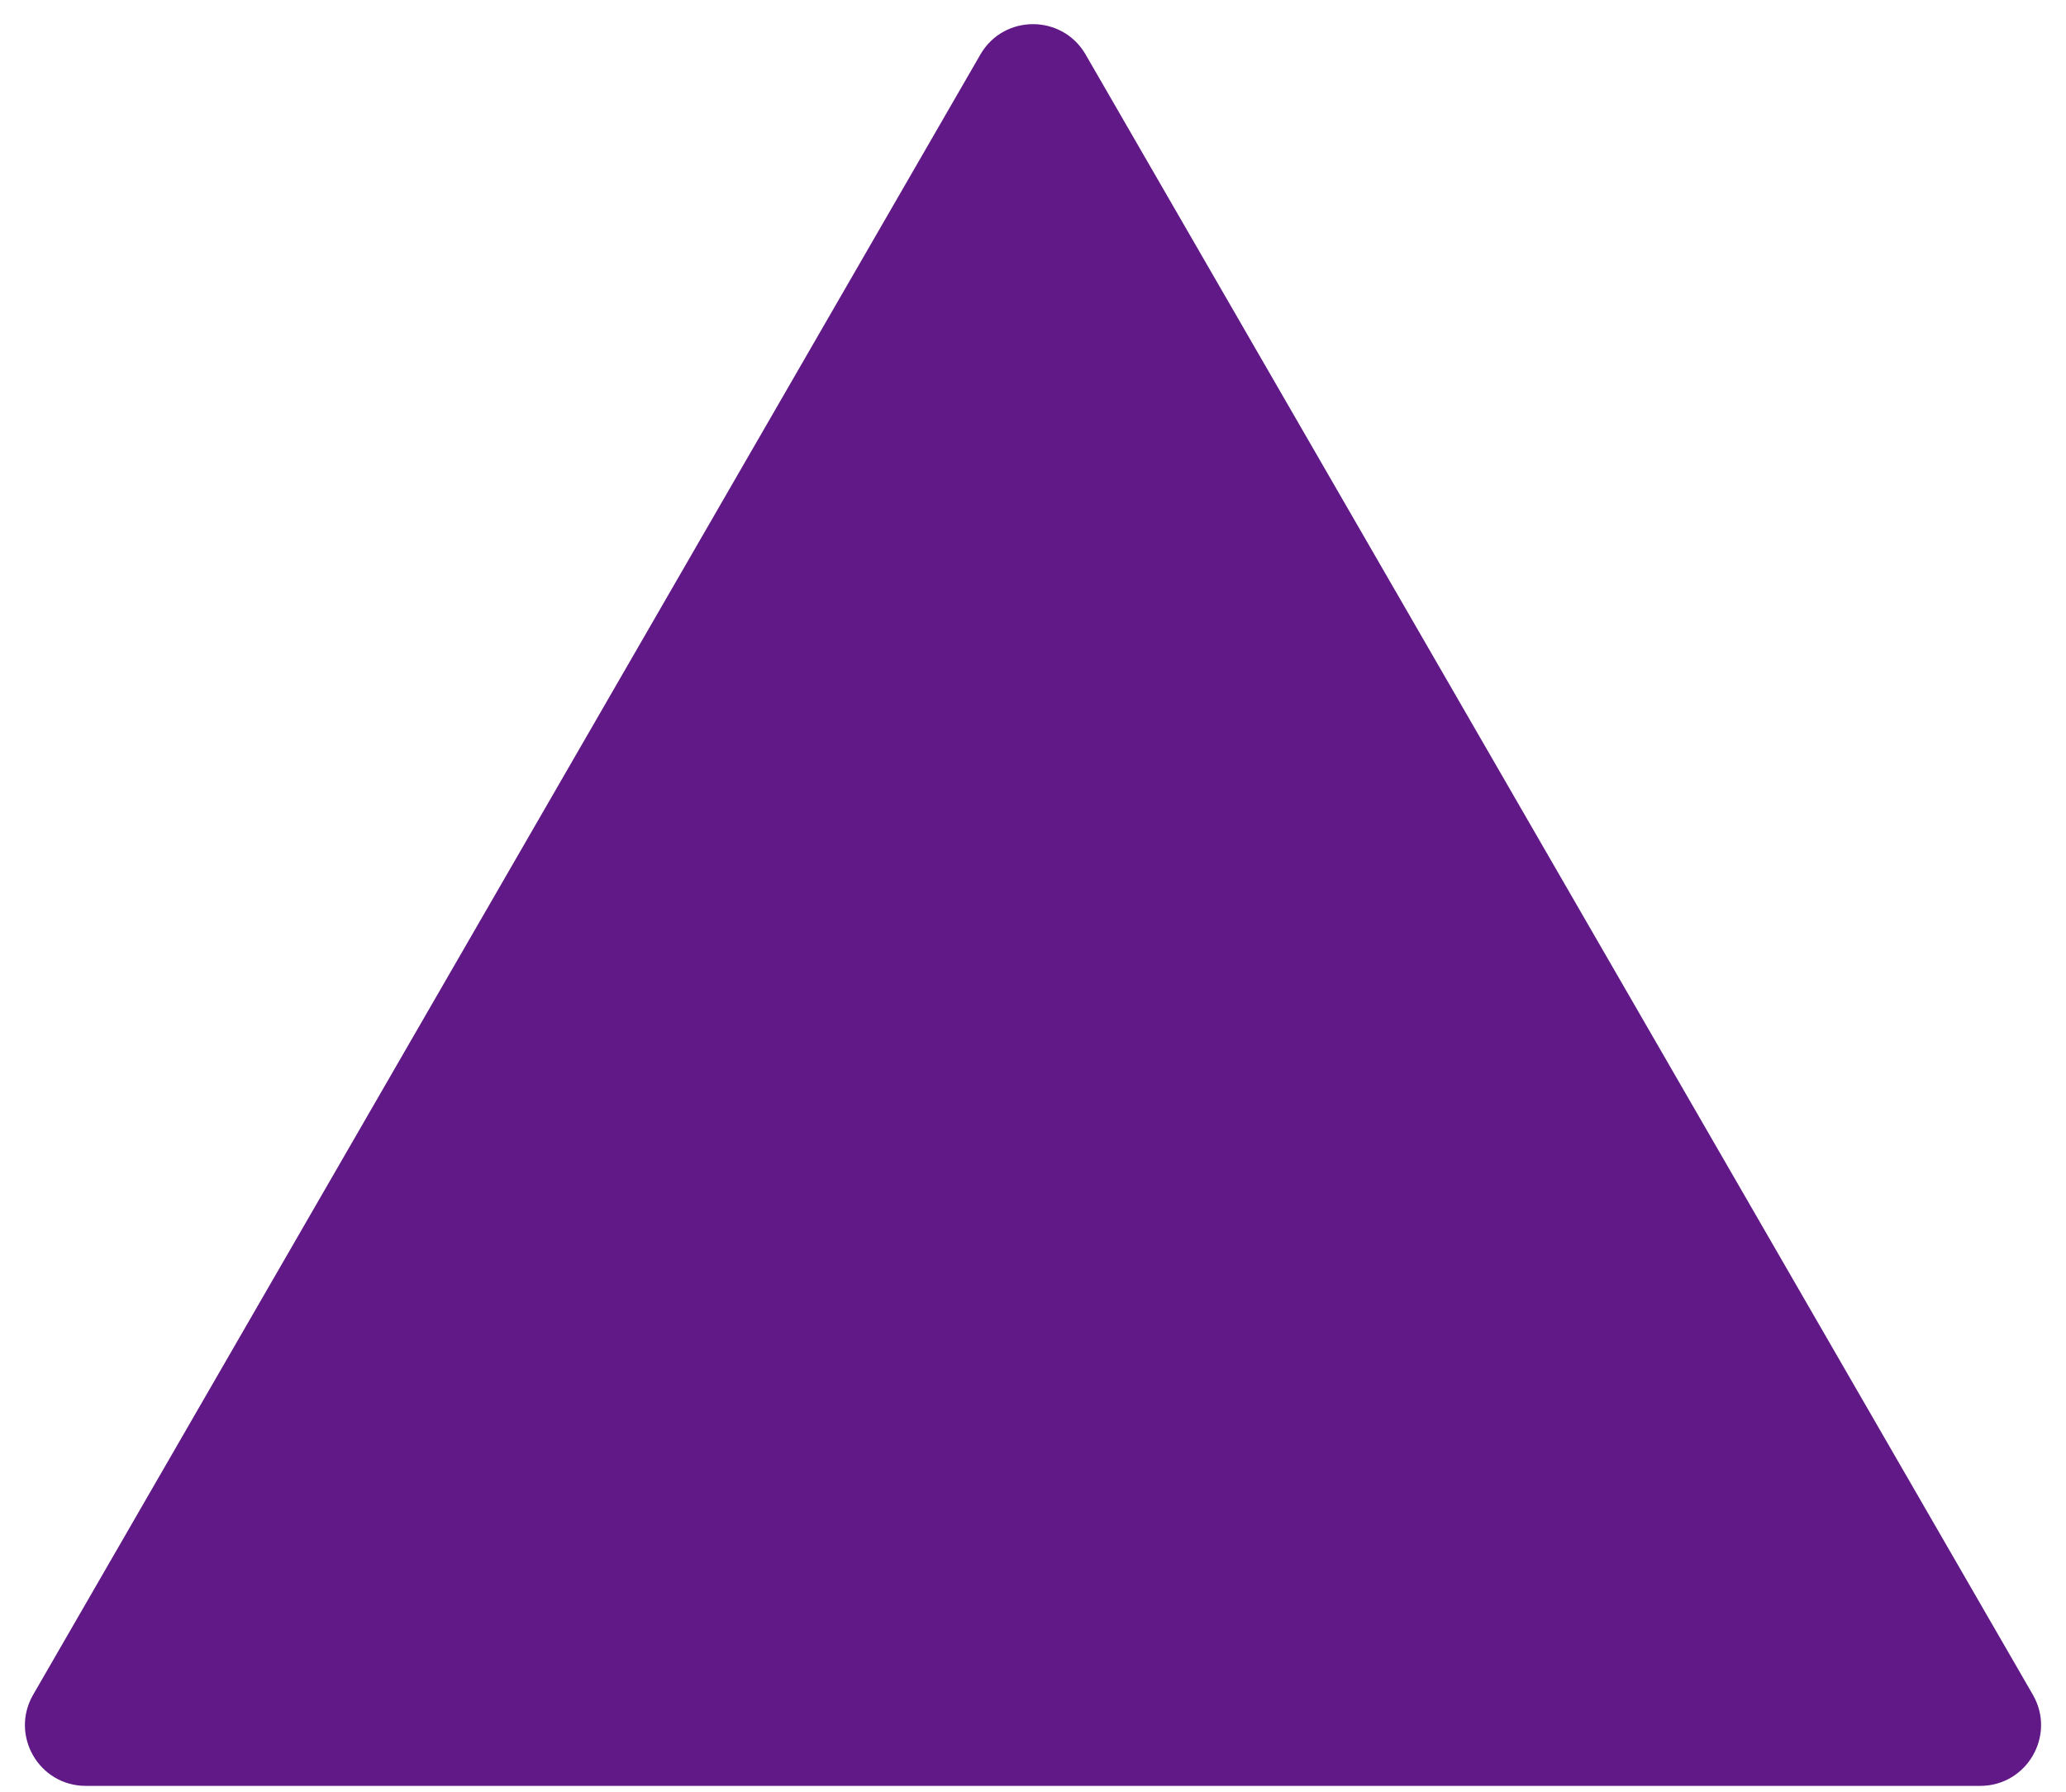 <?xml version="1.0" encoding="UTF-8"?> <svg xmlns="http://www.w3.org/2000/svg" width="68" height="59" viewBox="0 0 68 59" fill="none"><path d="M32.268 1.795C33.038 0.462 34.962 0.462 35.732 1.795L66.909 55.795C67.679 57.129 66.716 58.795 65.177 58.795L2.823 58.795C1.283 58.795 0.321 57.129 1.091 55.795L32.268 1.795Z" fill="#601986"></path></svg> 